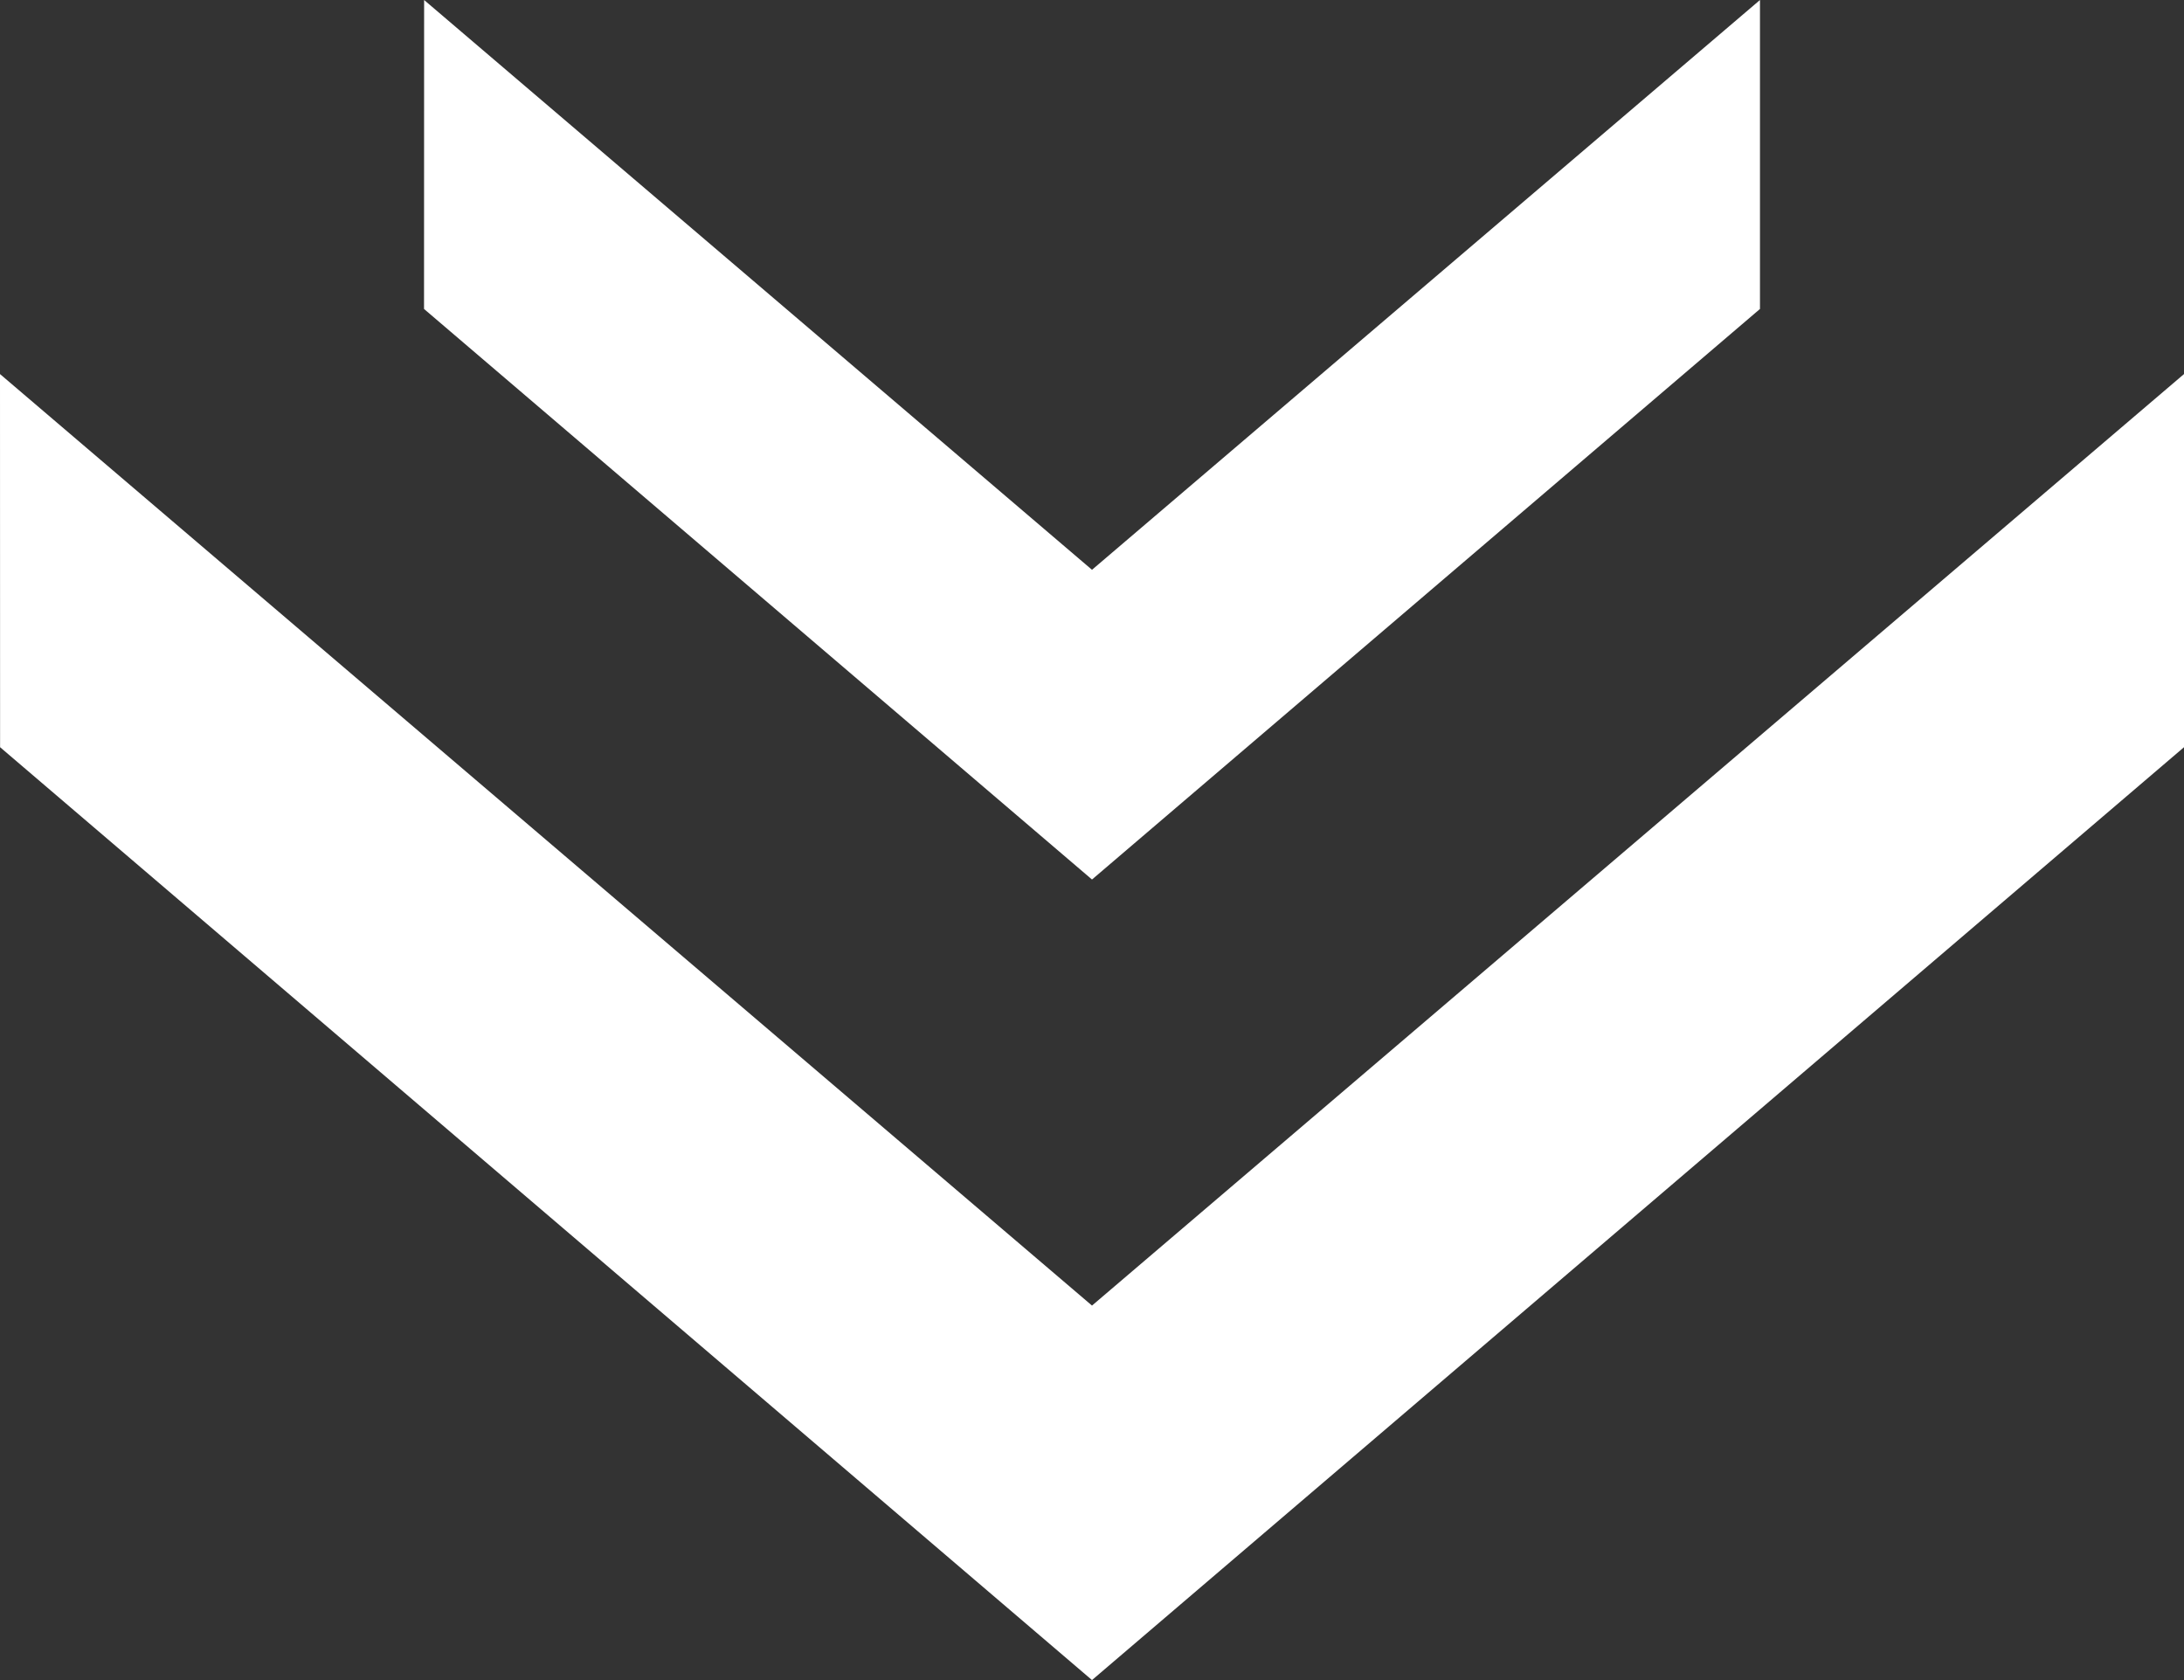 <svg width="26" height="20" viewBox="0 0 26 20" fill="none" xmlns="http://www.w3.org/2000/svg">
<rect x="0" y="0" width="26" height="20" fill="#333333" stroke="none"/>
<path d="M5.048 3.678L5.049 0L13 6.783L20.952 0L20.952 3.678L13 10.47L5.048 3.678Z" fill="white"/>
<path d="M0.001 8.895L0 4.453L13 15.542L26 4.453V8.895L13 20L0.001 8.895Z" fill="white"/>
</svg>
